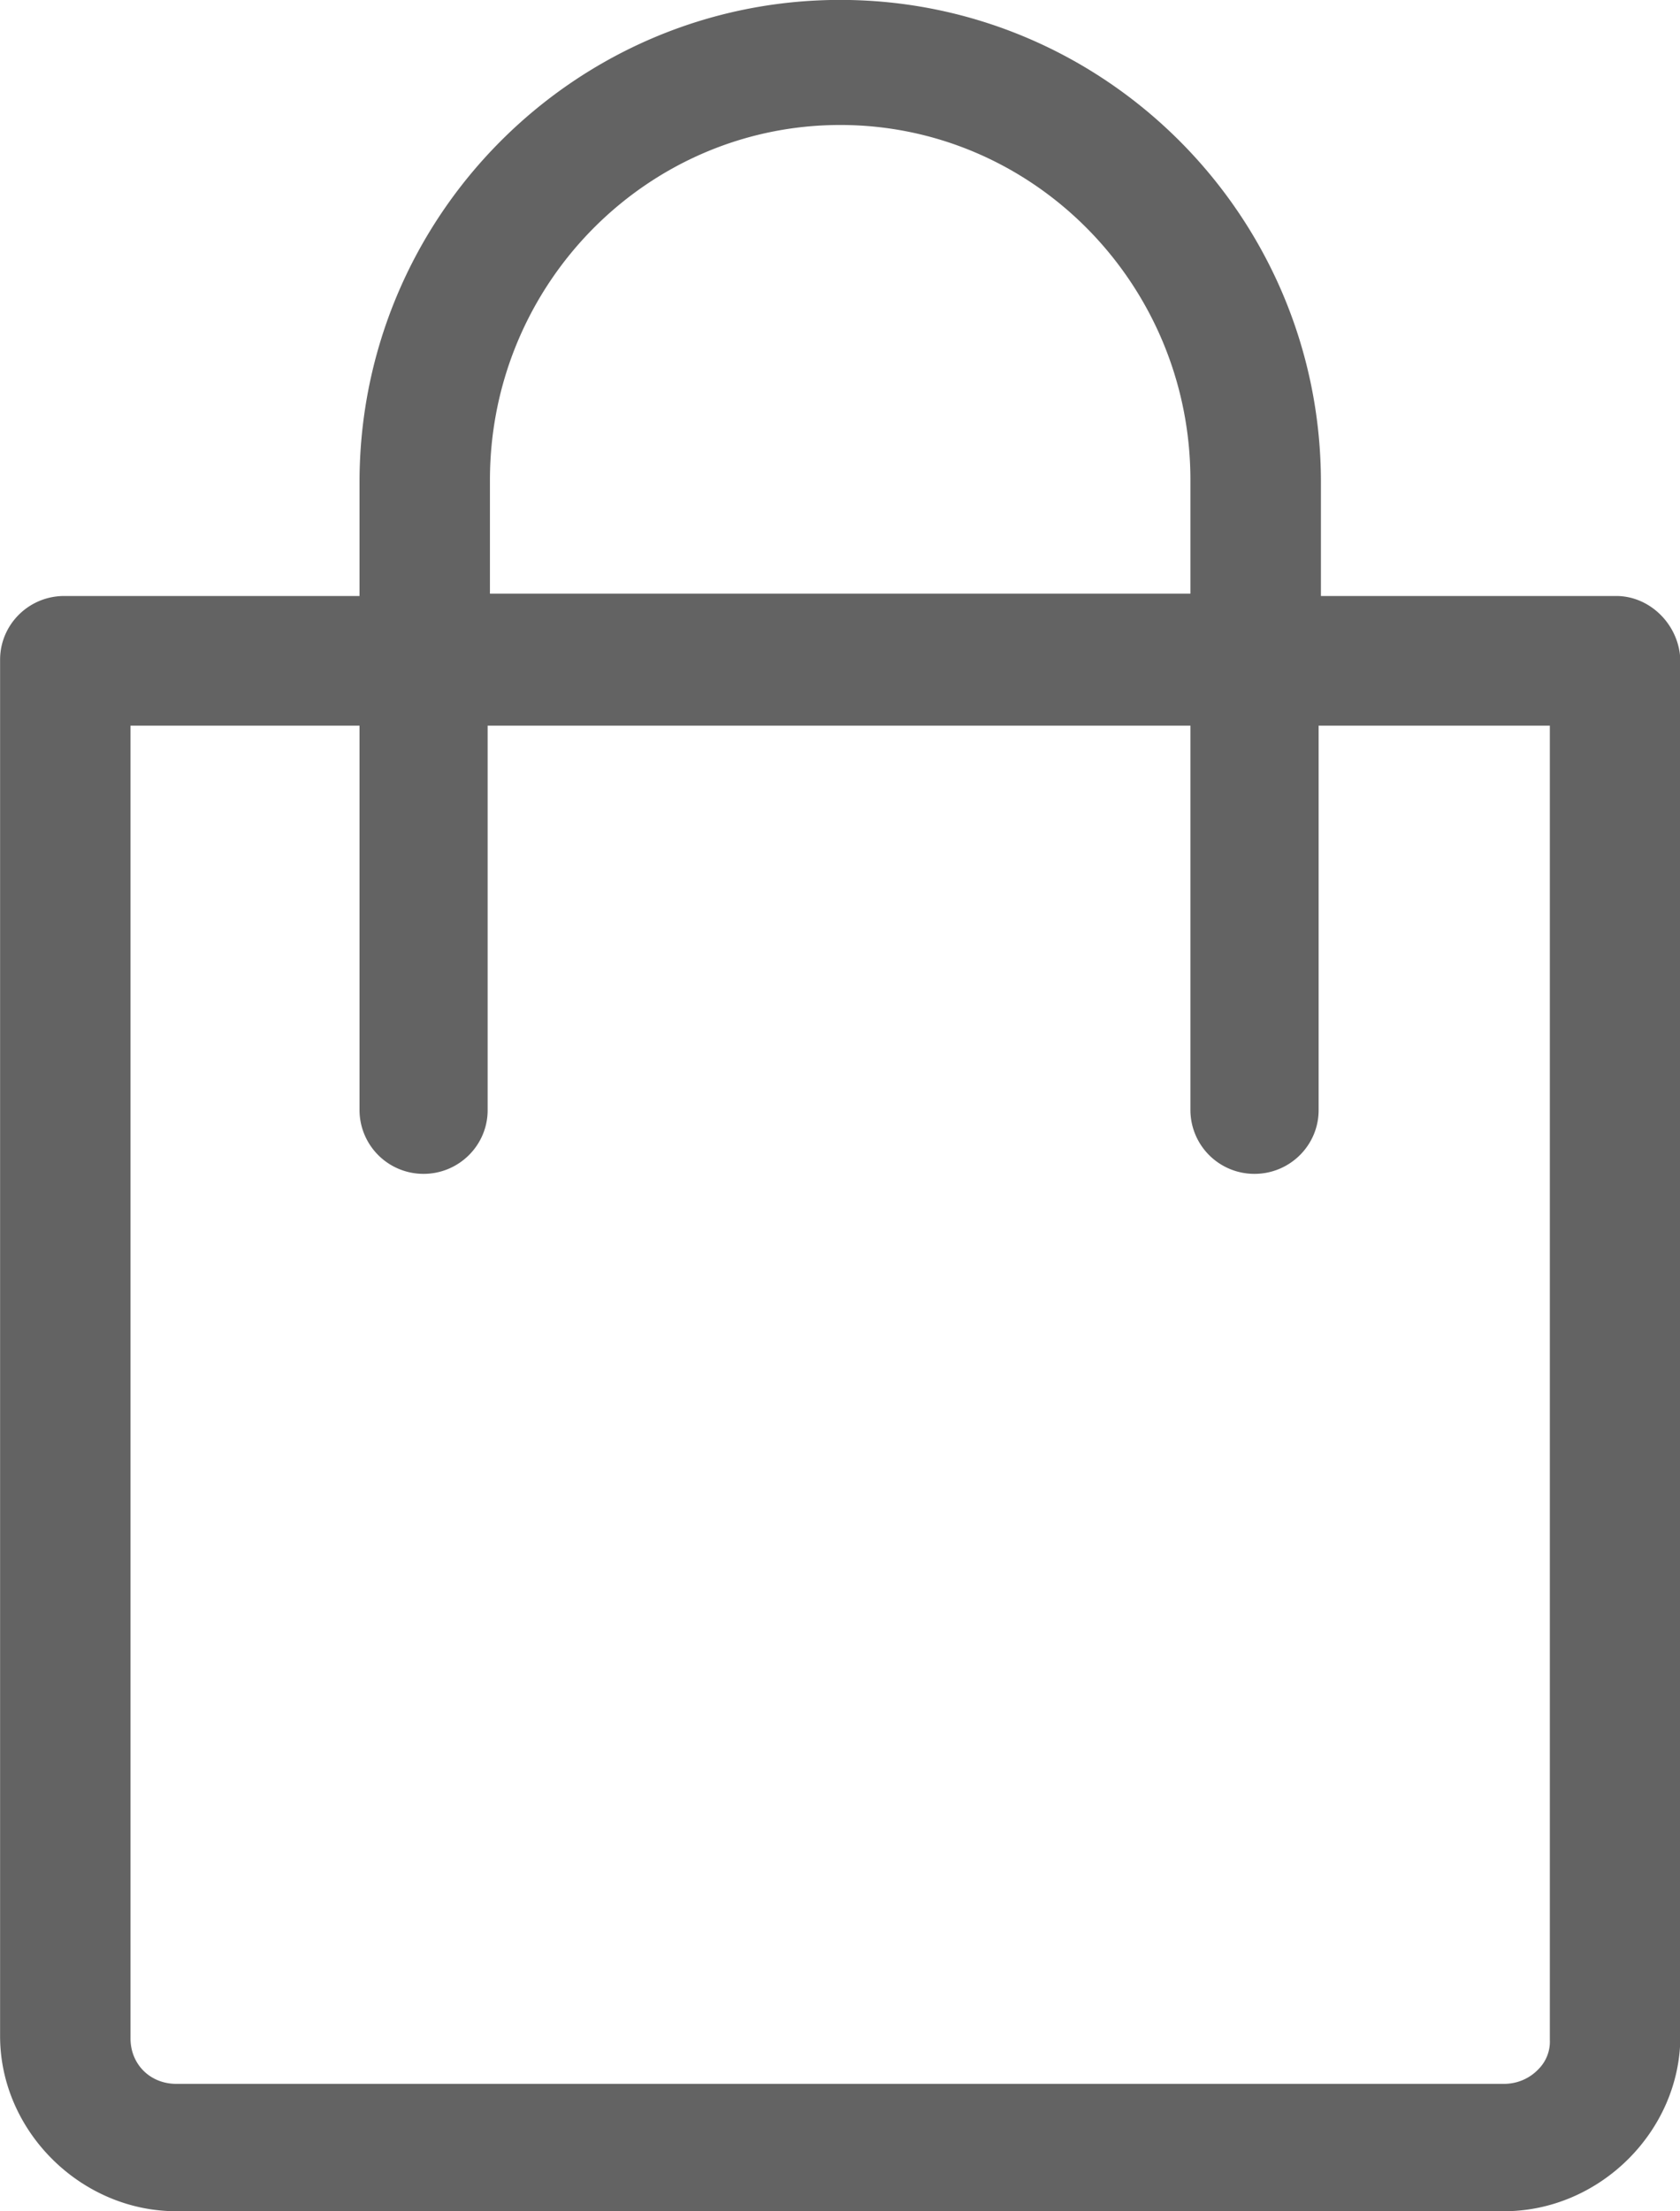 <svg xmlns="http://www.w3.org/2000/svg" xmlns:xlink="http://www.w3.org/1999/xlink" width="19" height="25" viewBox="0 0 19 25"><defs><path id="ccara" d="M1538.004 72.484v15.535c0 1.074-.913 1.98-1.994 1.98h-15.016c-1.08 0-1.993-.906-1.993-1.98V72.458c0-.397.325-.72.725-.72h3.34v-1.286c0-3.007 2.438-5.453 5.436-5.453 2.998 0 5.437 2.446 5.437 5.453v1.286h3.34c.393 0 .725.342.725.746zm-14.938 5.067v-4.347h-2.59v14.841c0 .294.223.514.518.514h15.016c.148 0 .29-.06.391-.168a.44.44 0 0 0 .127-.33V73.204h-2.615v4.347c0 .397-.325.72-.725.72a.723.723 0 0 1-.725-.72v-4.347h-7.948v4.347c0 .397-.325.72-.725.72a.723.723 0 0 1-.724-.72zm1.475-7.125v1.286h7.922v-1.286c0-2.212-1.777-4.013-3.96-4.013-2.185 0-3.962 1.8-3.962 4.013z"/></defs><g><g transform="translate(-1519 -65)"><use fill="#636363" xlink:href="#ccara"/></g></g></svg>